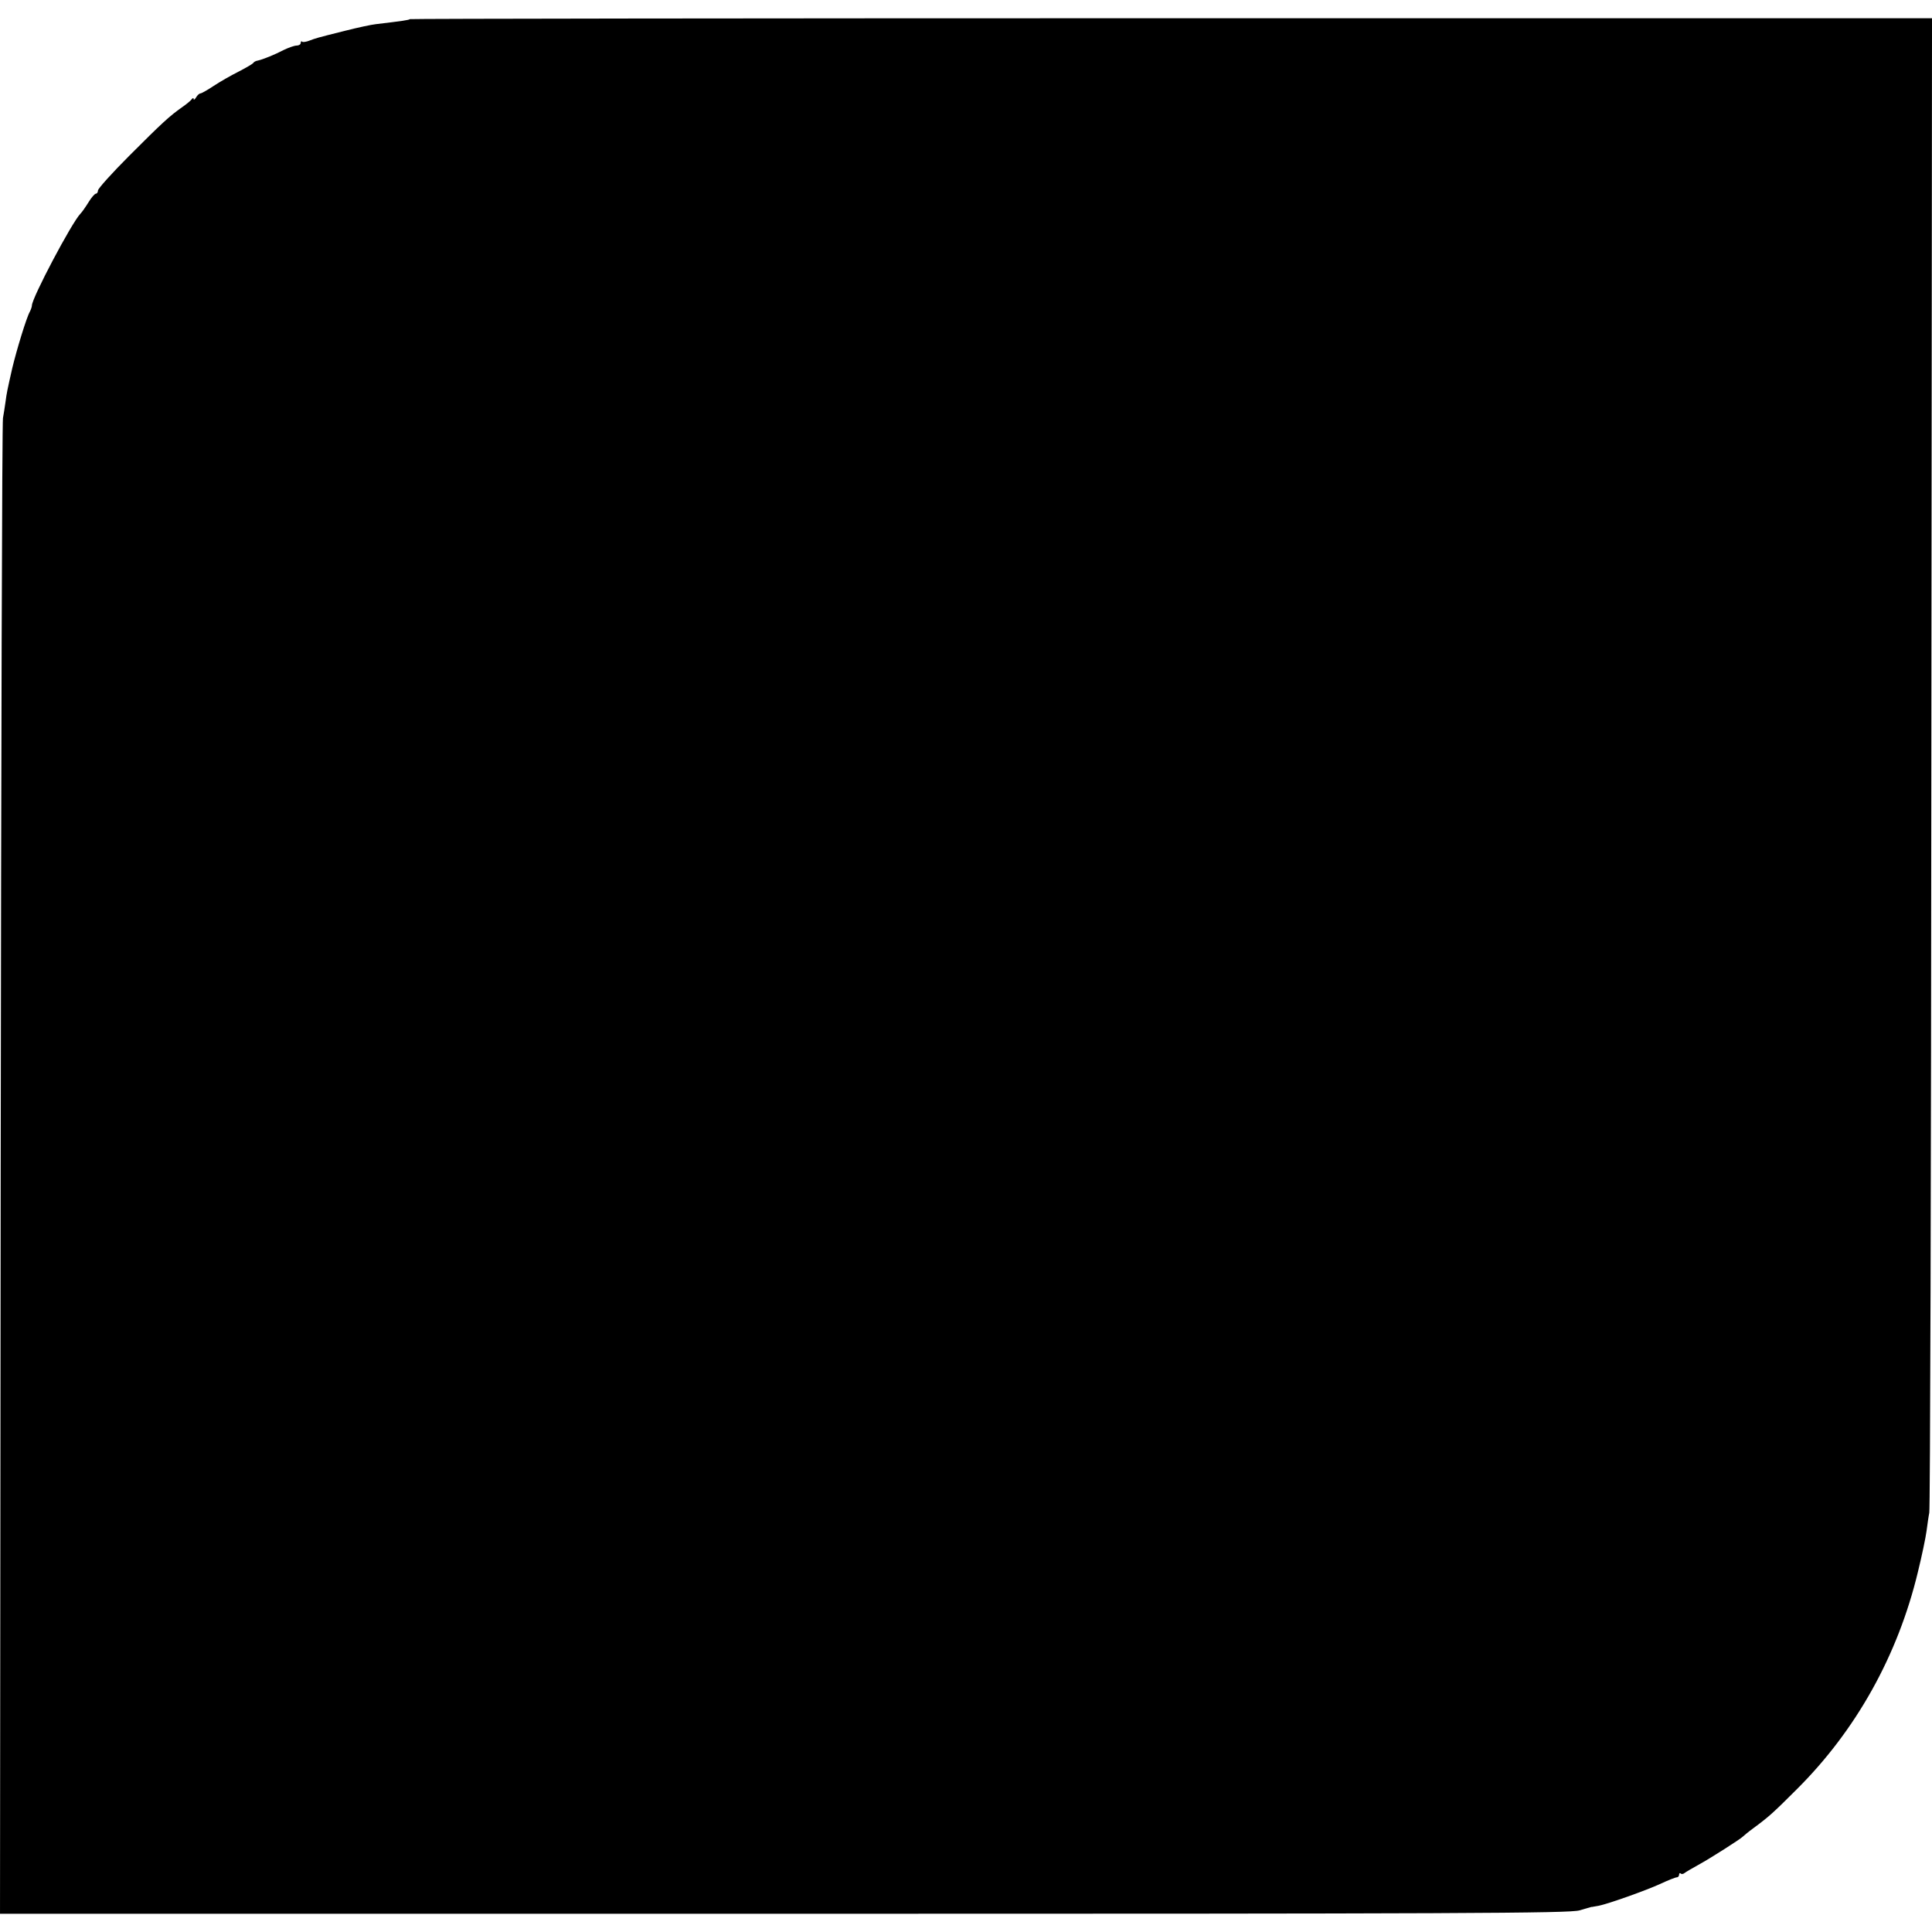 <?xml version="1.0" standalone="no"?>
<!DOCTYPE svg PUBLIC "-//W3C//DTD SVG 20010904//EN"
 "http://www.w3.org/TR/2001/REC-SVG-20010904/DTD/svg10.dtd">
<svg version="1.0" xmlns="http://www.w3.org/2000/svg"
 width="848pt" height="848pt" viewBox="0 0 848 848"
 preserveAspectRatio="xMidYMid meet">
<g transform="translate(0,848) scale(0.1,-0.1)"
fill="#000000" stroke="none">
<path d="M1799 8396 c-4 -4 -31 -8 -149 -22 -19 -2 -80 -15 -135 -29 -132 -33
-126 -32 -156 -43 -15 -6 -30 -8 -33 -5 -3 4 -6 1 -6 -5 0 -7 -8 -12 -18 -12
-10 0 -35 -9 -56 -19 -40 -21 -92 -42 -115 -47 -8 -1 -17 -6 -20 -11 -3 -4
-32 -21 -65 -38 -32 -16 -81 -44 -108 -62 -27 -18 -54 -33 -58 -33 -5 0 -14
-8 -19 -17 -6 -10 -11 -13 -11 -8 0 6 -3 6 -8 0 -4 -6 -23 -22 -42 -35 -58
-41 -89 -70 -232 -213 -76 -76 -138 -145 -138 -153 0 -7 -4 -14 -9 -14 -5 0
-20 -17 -32 -37 -13 -21 -29 -44 -36 -51 -38 -39 -213 -370 -213 -403 0 -5 -4
-17 -9 -27 -15 -26 -58 -168 -77 -247 -23 -102 -24 -106 -30 -150 -3 -22 -8
-53 -11 -70 -4 -16 -8 -1500 -10 -3297 l-3 -3268 3442 0 c2974 0 3449 2 3491
15 26 8 49 14 52 15 3 0 6 0 8 1 1 0 11 2 23 4 42 8 210 68 271 96 34 16 67
29 73 29 5 0 10 5 10 12 0 6 3 8 7 5 3 -4 11 -3 17 2 6 5 34 21 61 36 53 29
186 114 195 124 3 3 23 20 45 36 69 51 87 67 192 172 260 259 443 587 531 953
17 69 34 150 38 180 4 30 9 66 12 80 4 14 8 1495 9 3293 l3 3267 -3338 0
c-1837 0 -3341 -2 -3343 -4z"/>
</g>
</svg>
